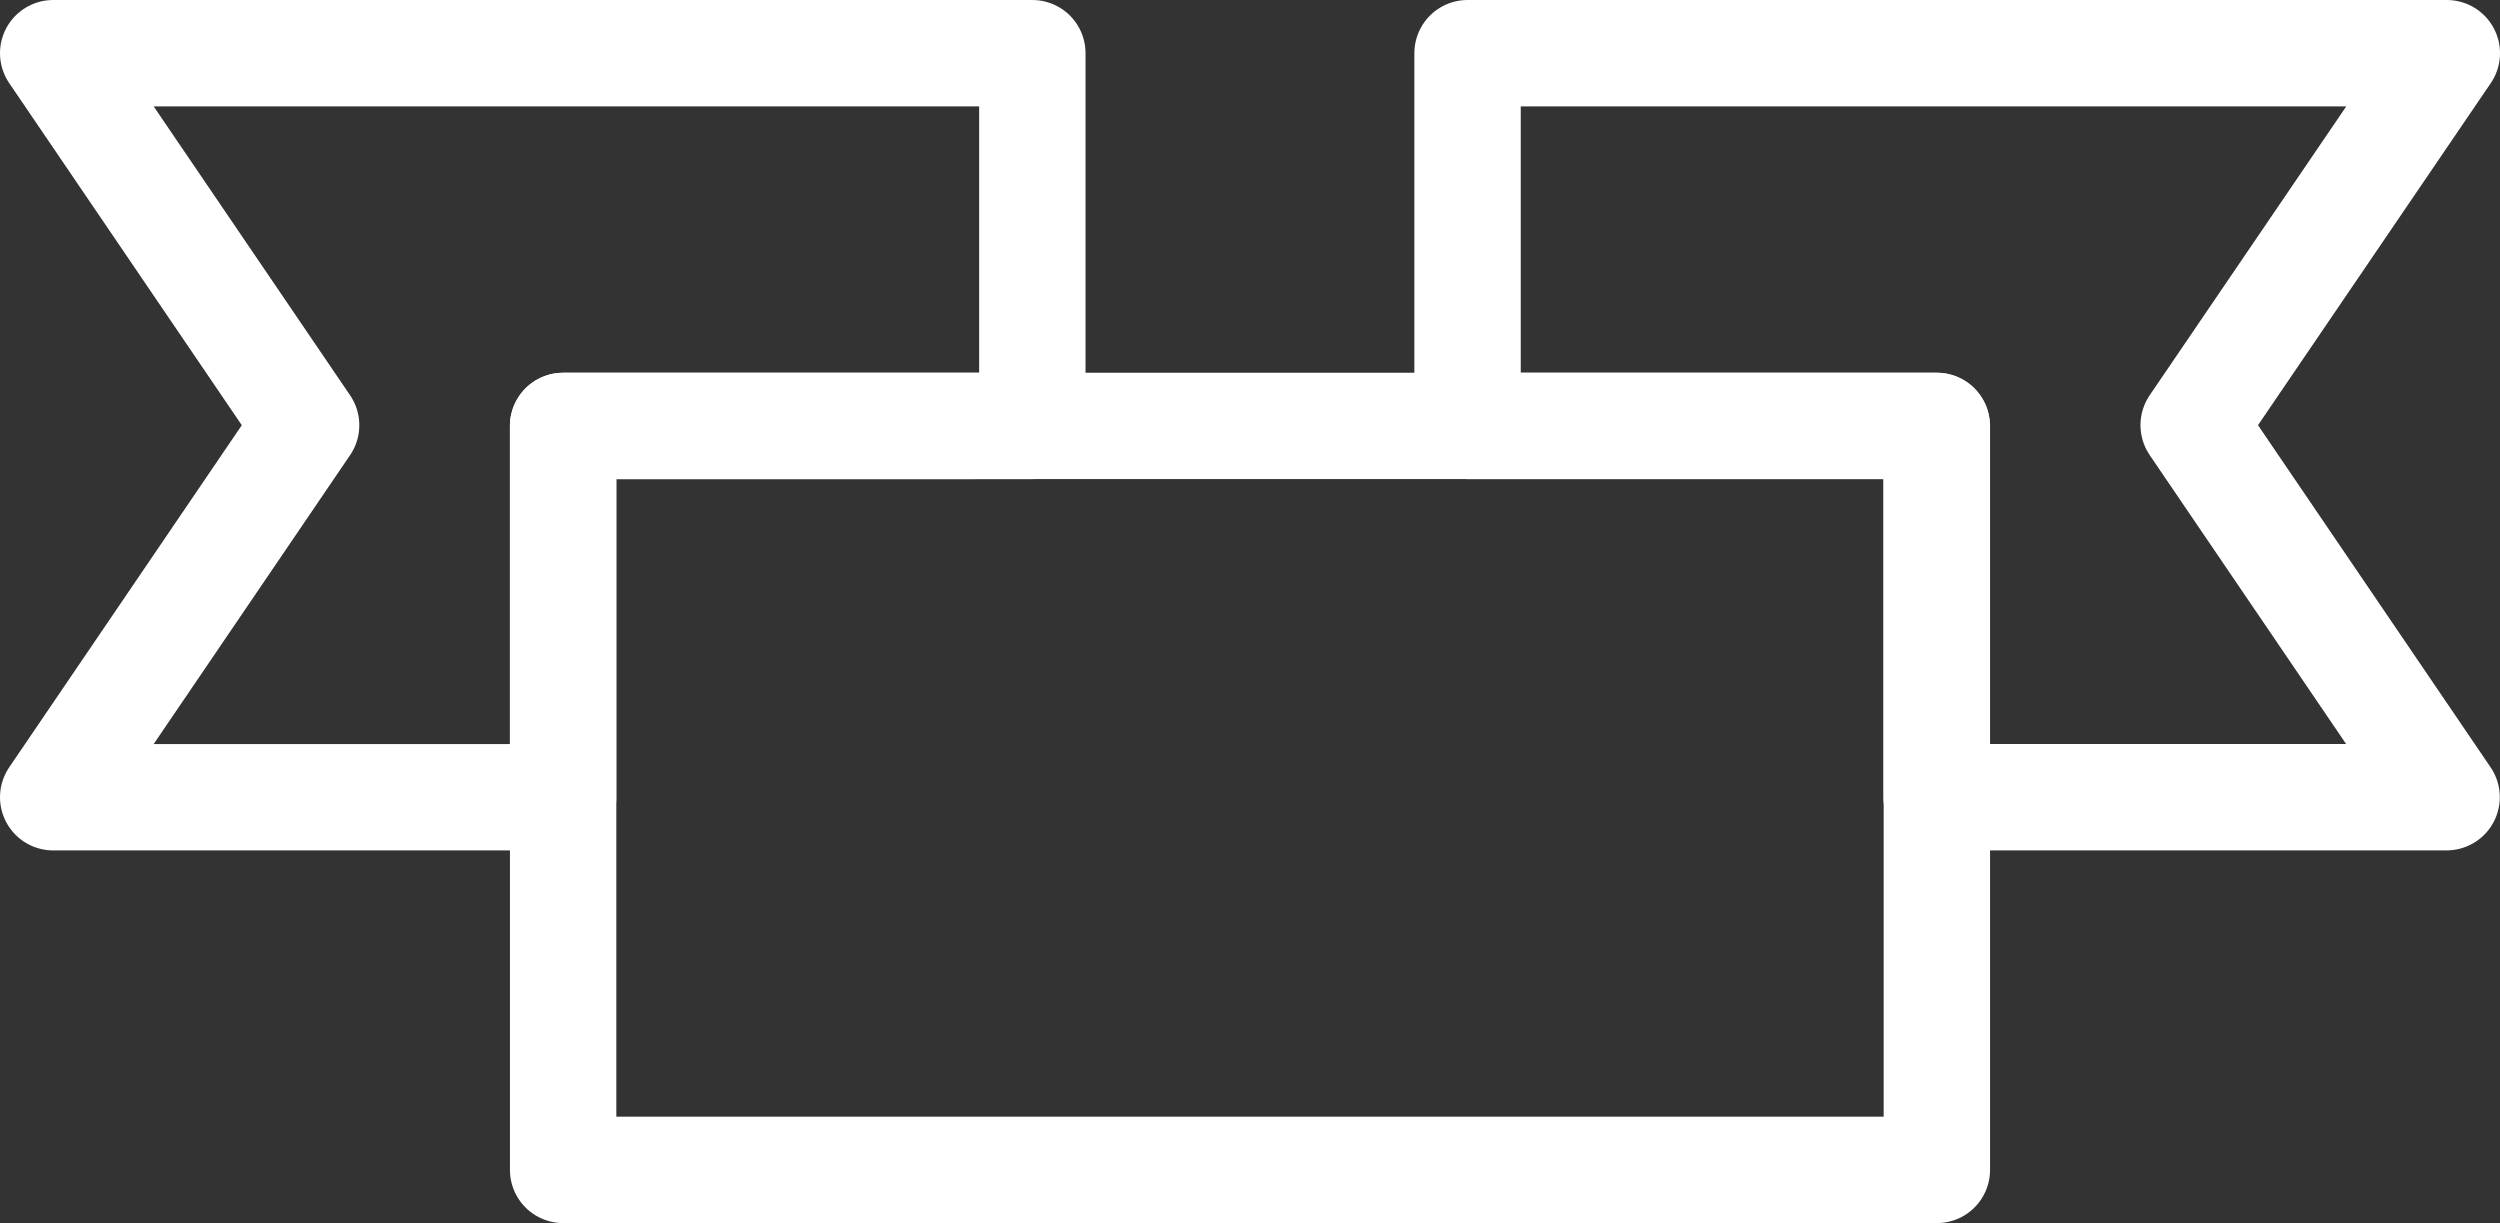<svg xmlns="http://www.w3.org/2000/svg" width="47" height="22.994" viewBox="0 0 47 22.994">
  <rect x="0" y="0" width="47" height="22.994" fill="#333333" stroke="none"/>
  <g id="ico-match" transform="translate(-485.406 -461)">
    <path id="패스_26671" data-name="패스 26671" d="M497.761,480.566v7.007h25.826v-7.007" transform="translate(-1.768 -4.579)" fill="none" stroke="#fff" stroke-linejoin="round" stroke-width="2"/>
    <line id="선_1701" data-name="선 1701" x1="8.187" transform="translate(504.814 469.007)" fill="none" stroke="#fff" stroke-linejoin="round" stroke-width="2"/>
    <path id="패스_26672" data-name="패스 26672" d="M504.814,471.007V464H486.406l4.755,6.994-4.755,6.994h9.587v-6.98Z" transform="translate(0 -2)" fill="none" stroke="#fff" stroke-linejoin="round" stroke-width="2"/>
    <path id="패스_26673" data-name="패스 26673" d="M506.581,472.3h-8.821v6.98" transform="translate(-1.768 -3.292)" fill="none" stroke="#fff" stroke-linejoin="round" stroke-width="2"/>
    <path id="패스_26674" data-name="패스 26674" d="M536.31,464H517.9v7.007h8.818v6.98h9.588l-4.755-6.994Z" transform="translate(-4.904 -2)" fill="none" stroke="#fff" stroke-linejoin="round" stroke-width="2"/>
    <path id="패스_26675" data-name="패스 26675" d="M526.723,479.279V472.3H517.9" transform="translate(-4.904 -3.292)" fill="none" stroke="#fff" stroke-linejoin="round" stroke-width="2"/>
  </g>
</svg>
